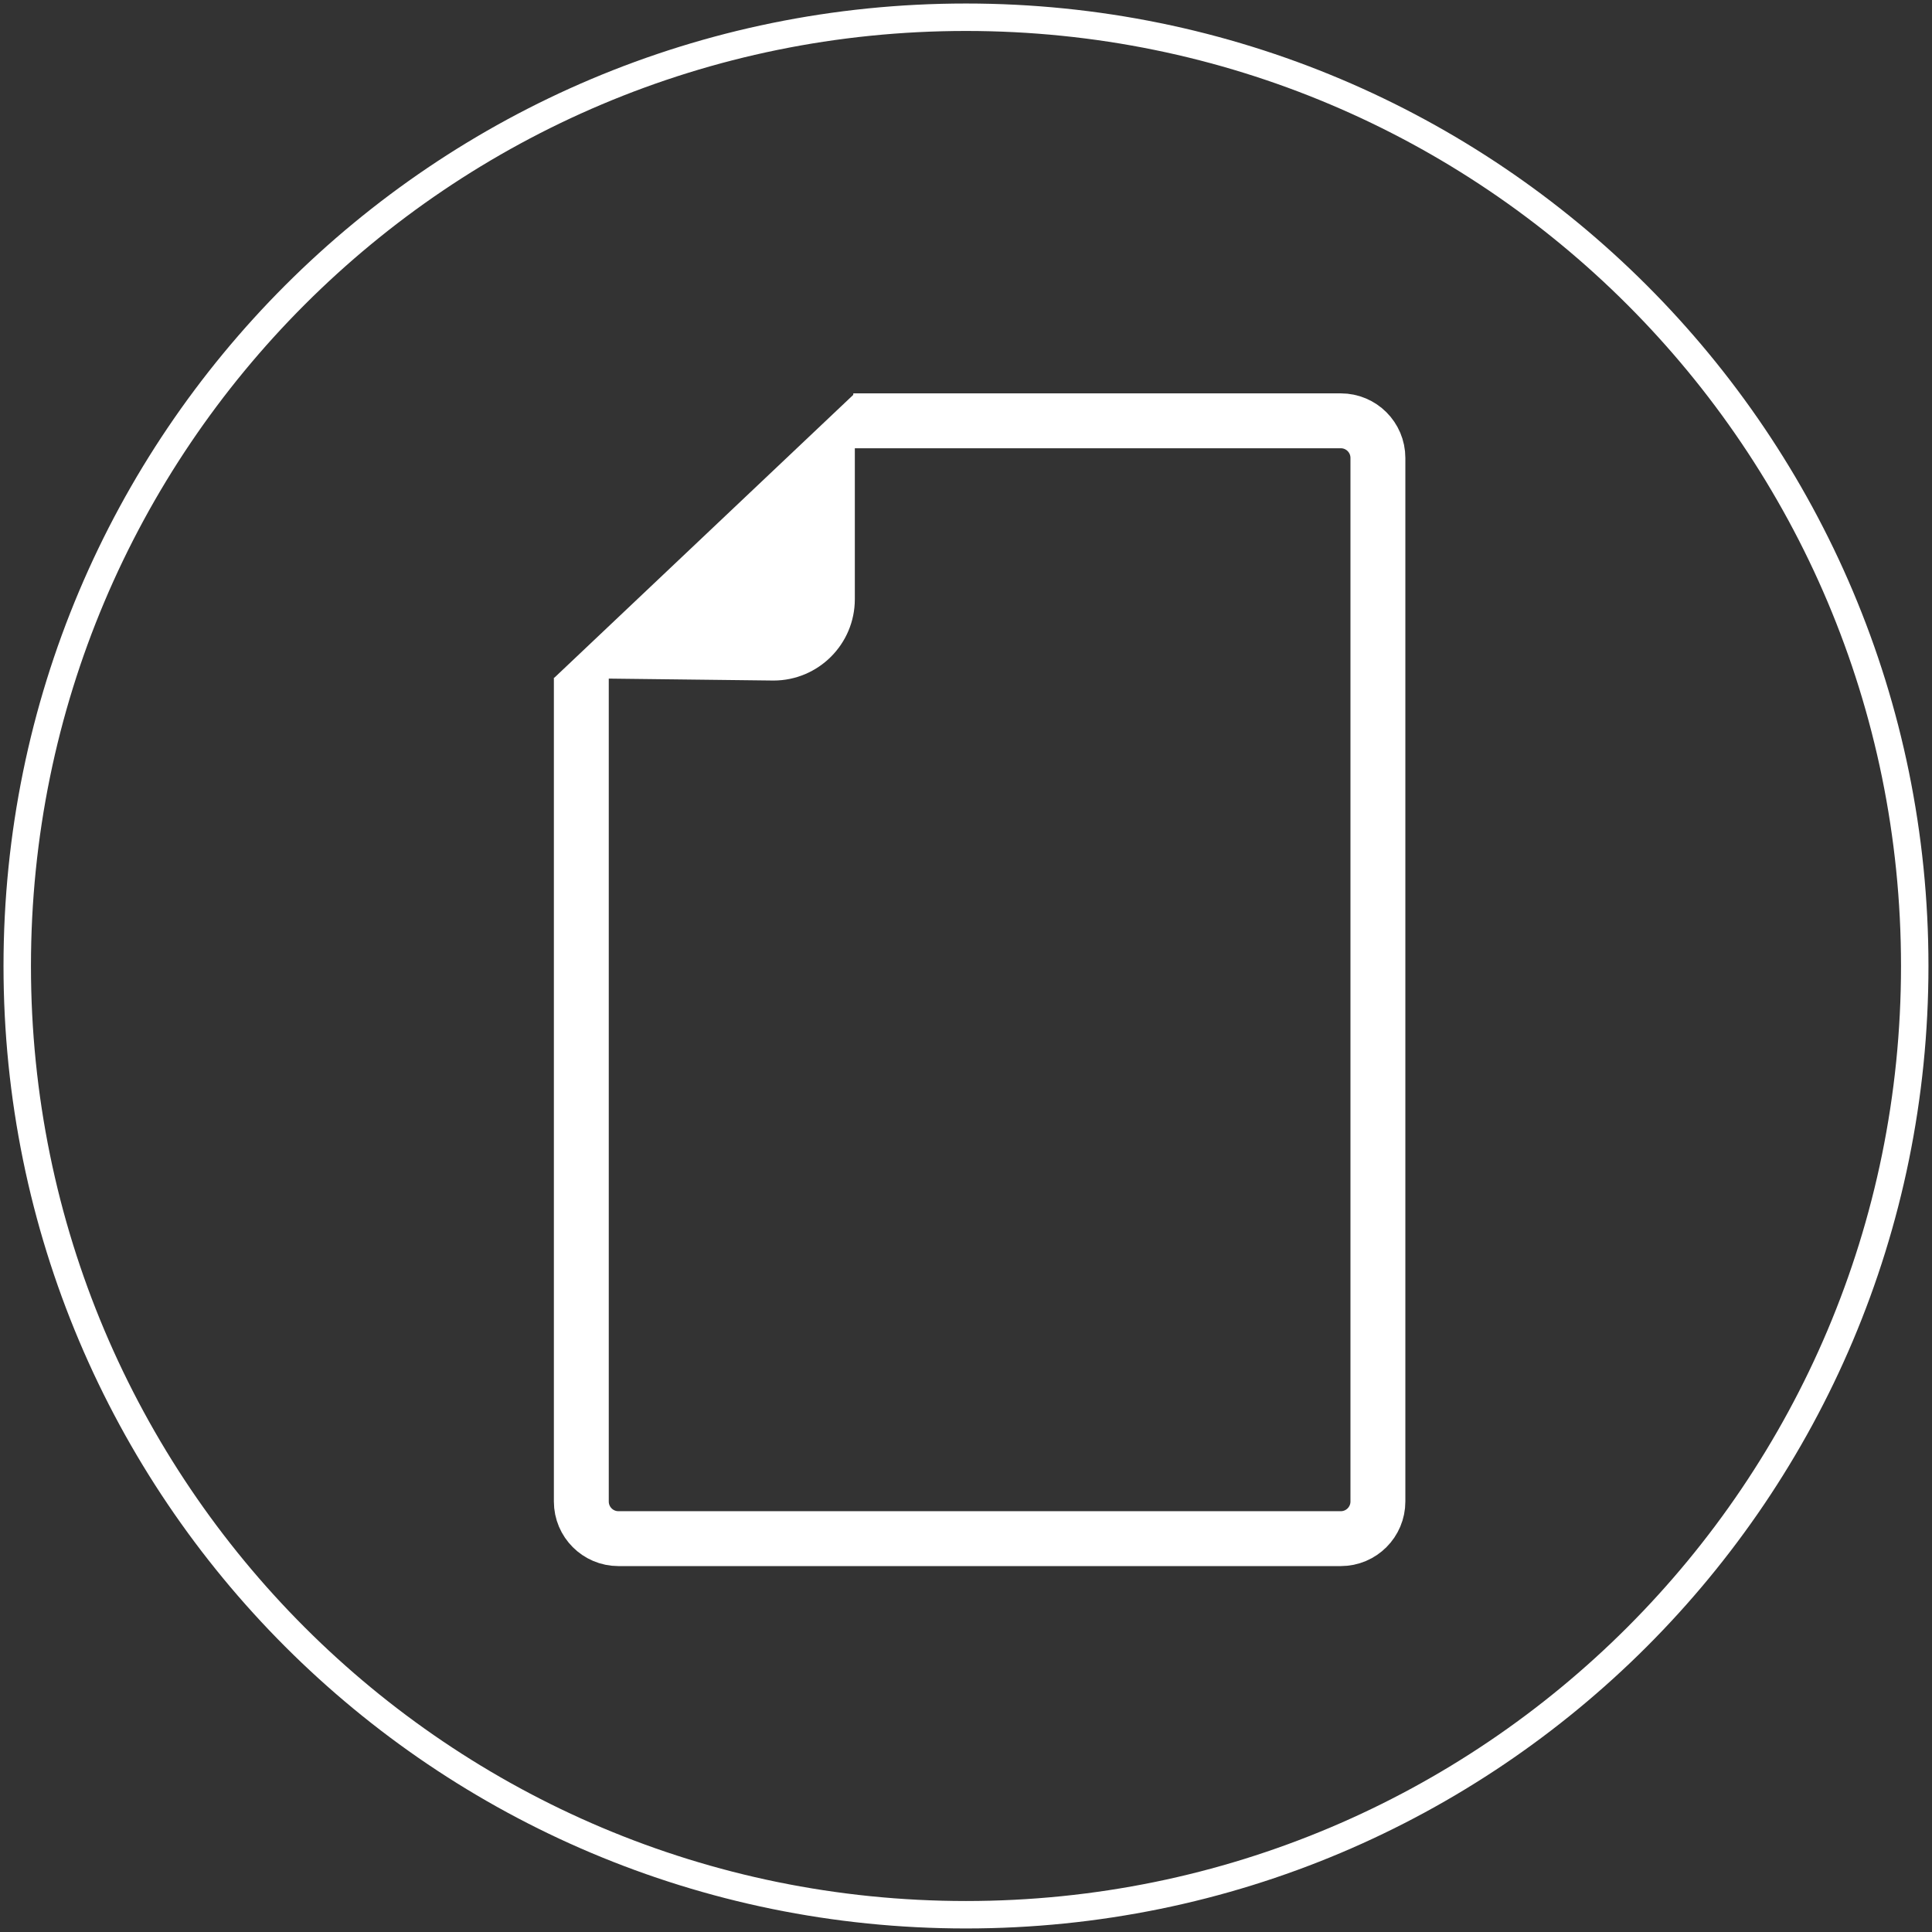 <?xml version="1.0" encoding="utf-8"?>
<!-- Generator: Adobe Illustrator 23.0.3, SVG Export Plug-In . SVG Version: 6.00 Build 0)  -->
<svg version="1.1" id="Layer_1" xmlns="http://www.w3.org/2000/svg" xmlns:xlink="http://www.w3.org/1999/xlink" x="0px" y="0px"
	 width="70.391px" height="70.391px" viewBox="363.686 262.965 70.391 70.391"
	 enable-background="new 363.686 262.965 70.391 70.391" xml:space="preserve">
<rect x="363.686" y="262.965" width="70.391" height="70.391" fill="#333333" stroke="none"/>
<g>
	<path fill="none" stroke="#FFFFFF" stroke-width="2" stroke-miterlimit="10" d="M394.776,278.297h17.761
		c0.747,0,1.352,0.605,1.352,1.353v38.021c0,0.747-0.605,1.353-1.352,1.353h-26.319c-0.747,0-1.352-0.605-1.352-1.353v-30.014"/>
	<path fill="#FFFFFF" d="M394.831,277.297v7.498c0,1.638-1.328,2.965-2.964,2.965l-7.993-0.094L394.831,277.297z"/>
</g>
<g>
	<g>
		<defs>
			<rect id="SVGID_1_" x="363.686" y="262.965" width="70.391" height="70.391"/>
		</defs>
		<clipPath id="SVGID_2_">
			<use xlink:href="#SVGID_1_"  overflow="visible"/>
		</clipPath>
		<path clip-path="url(#SVGID_2_)" fill="none" stroke="#FFFFFF" d="M398.881,332.727c19.106,0,34.567-15.461,34.567-34.567
			c0-19.106-15.461-34.567-34.567-34.567c-19.106,0-34.567,15.461-34.567,34.567C364.314,317.266,379.775,332.727,398.881,332.727z"
			/>
	</g>
</g>
</svg>
